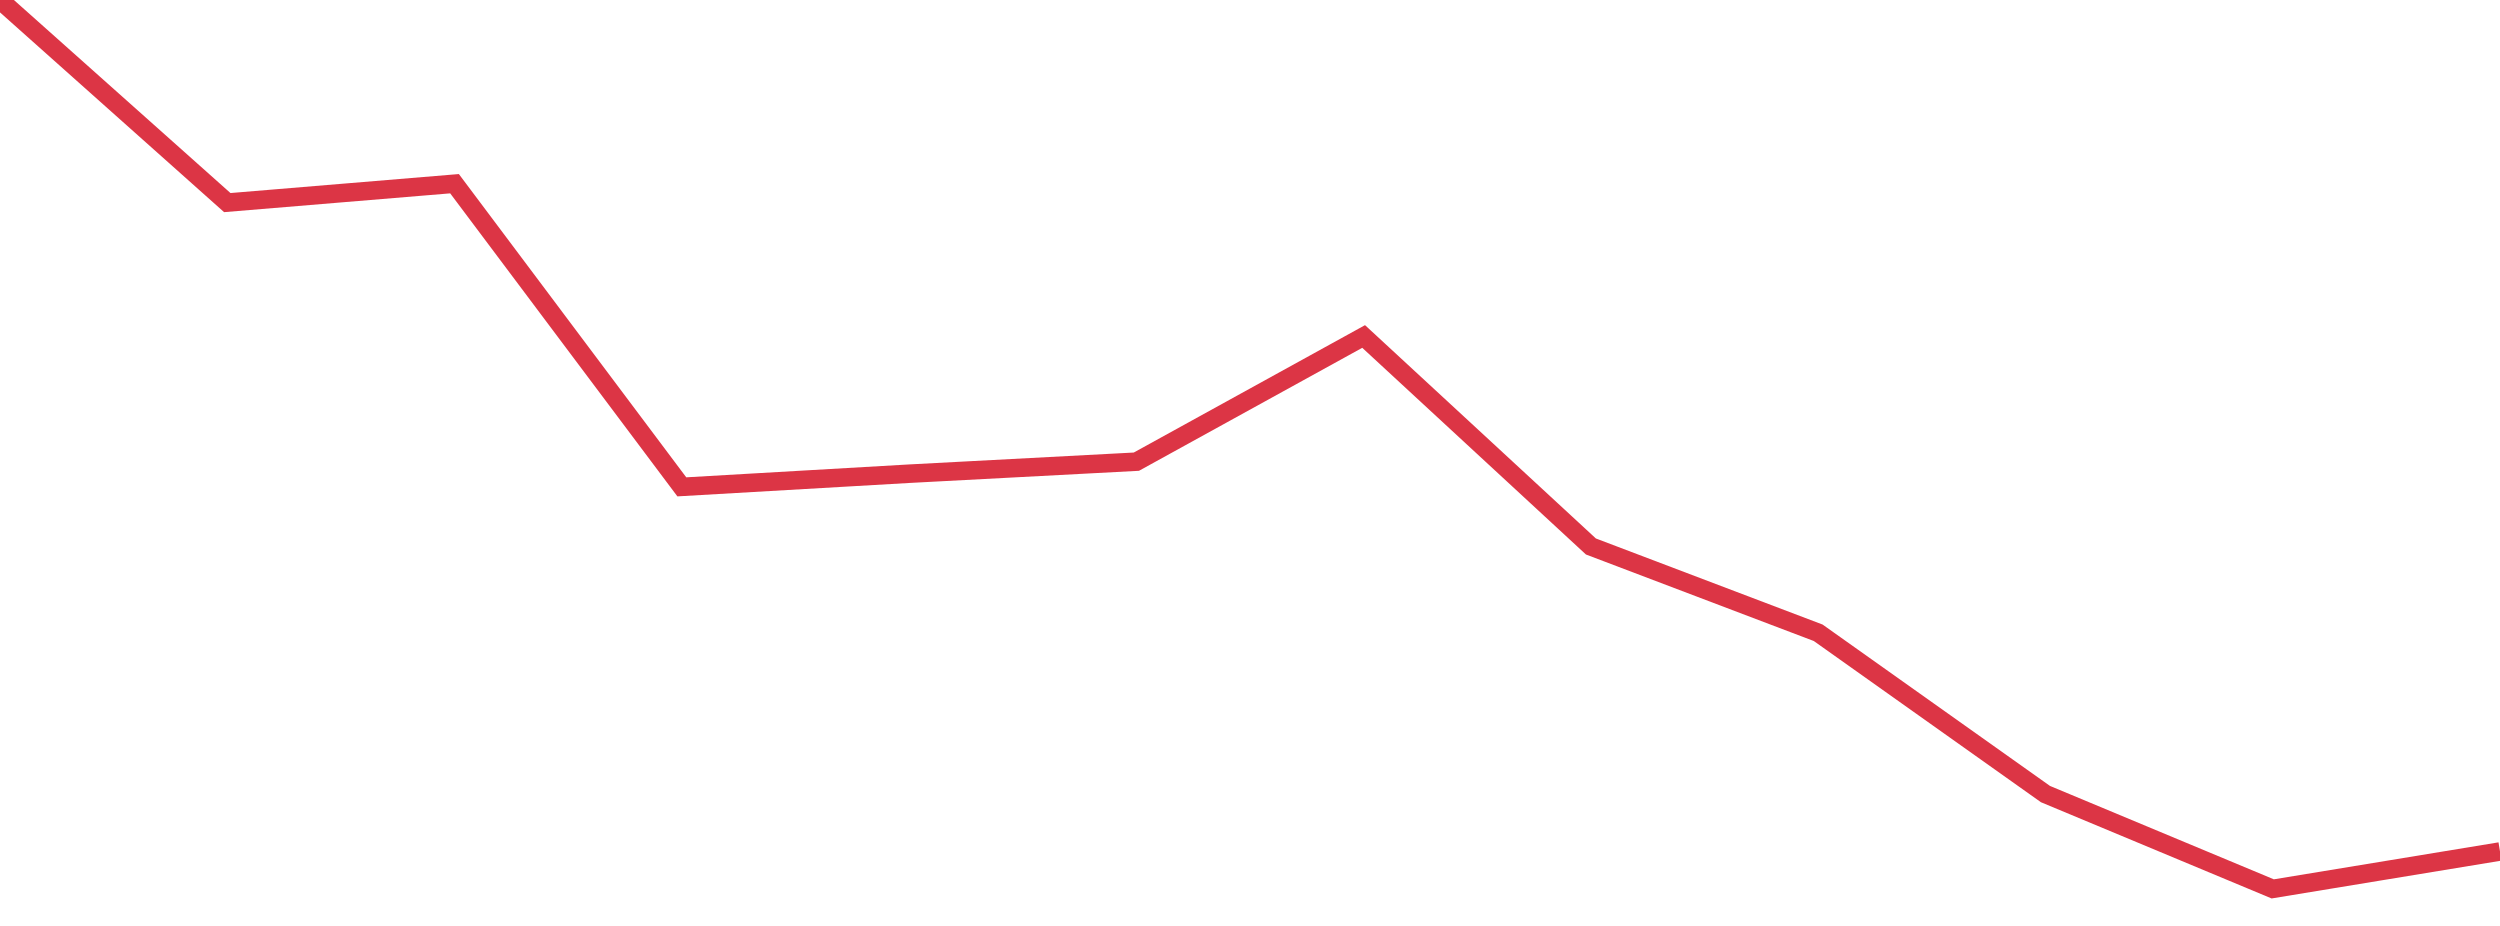 <?xml version="1.0" standalone="no"?>
<!DOCTYPE svg PUBLIC "-//W3C//DTD SVG 1.1//EN" "http://www.w3.org/Graphics/SVG/1.1/DTD/svg11.dtd">
<svg width="135" height="50" viewBox="0 0 135 50" preserveAspectRatio="none" class="sparkline" xmlns="http://www.w3.org/2000/svg"
xmlns:xlink="http://www.w3.org/1999/xlink"><path  class="sparkline--line" d="M 0 0 L 0 0 L 12.273 10.94 L 24.545 9.92 L 36.818 26.29 L 49.091 25.58 L 61.364 24.93 L 73.636 18.17 L 85.909 29.51 L 98.182 34.17 L 110.455 42.88 L 122.727 48 L 135 45.98" fill="none" stroke-width="1" stroke="#dc3545"></path></svg>